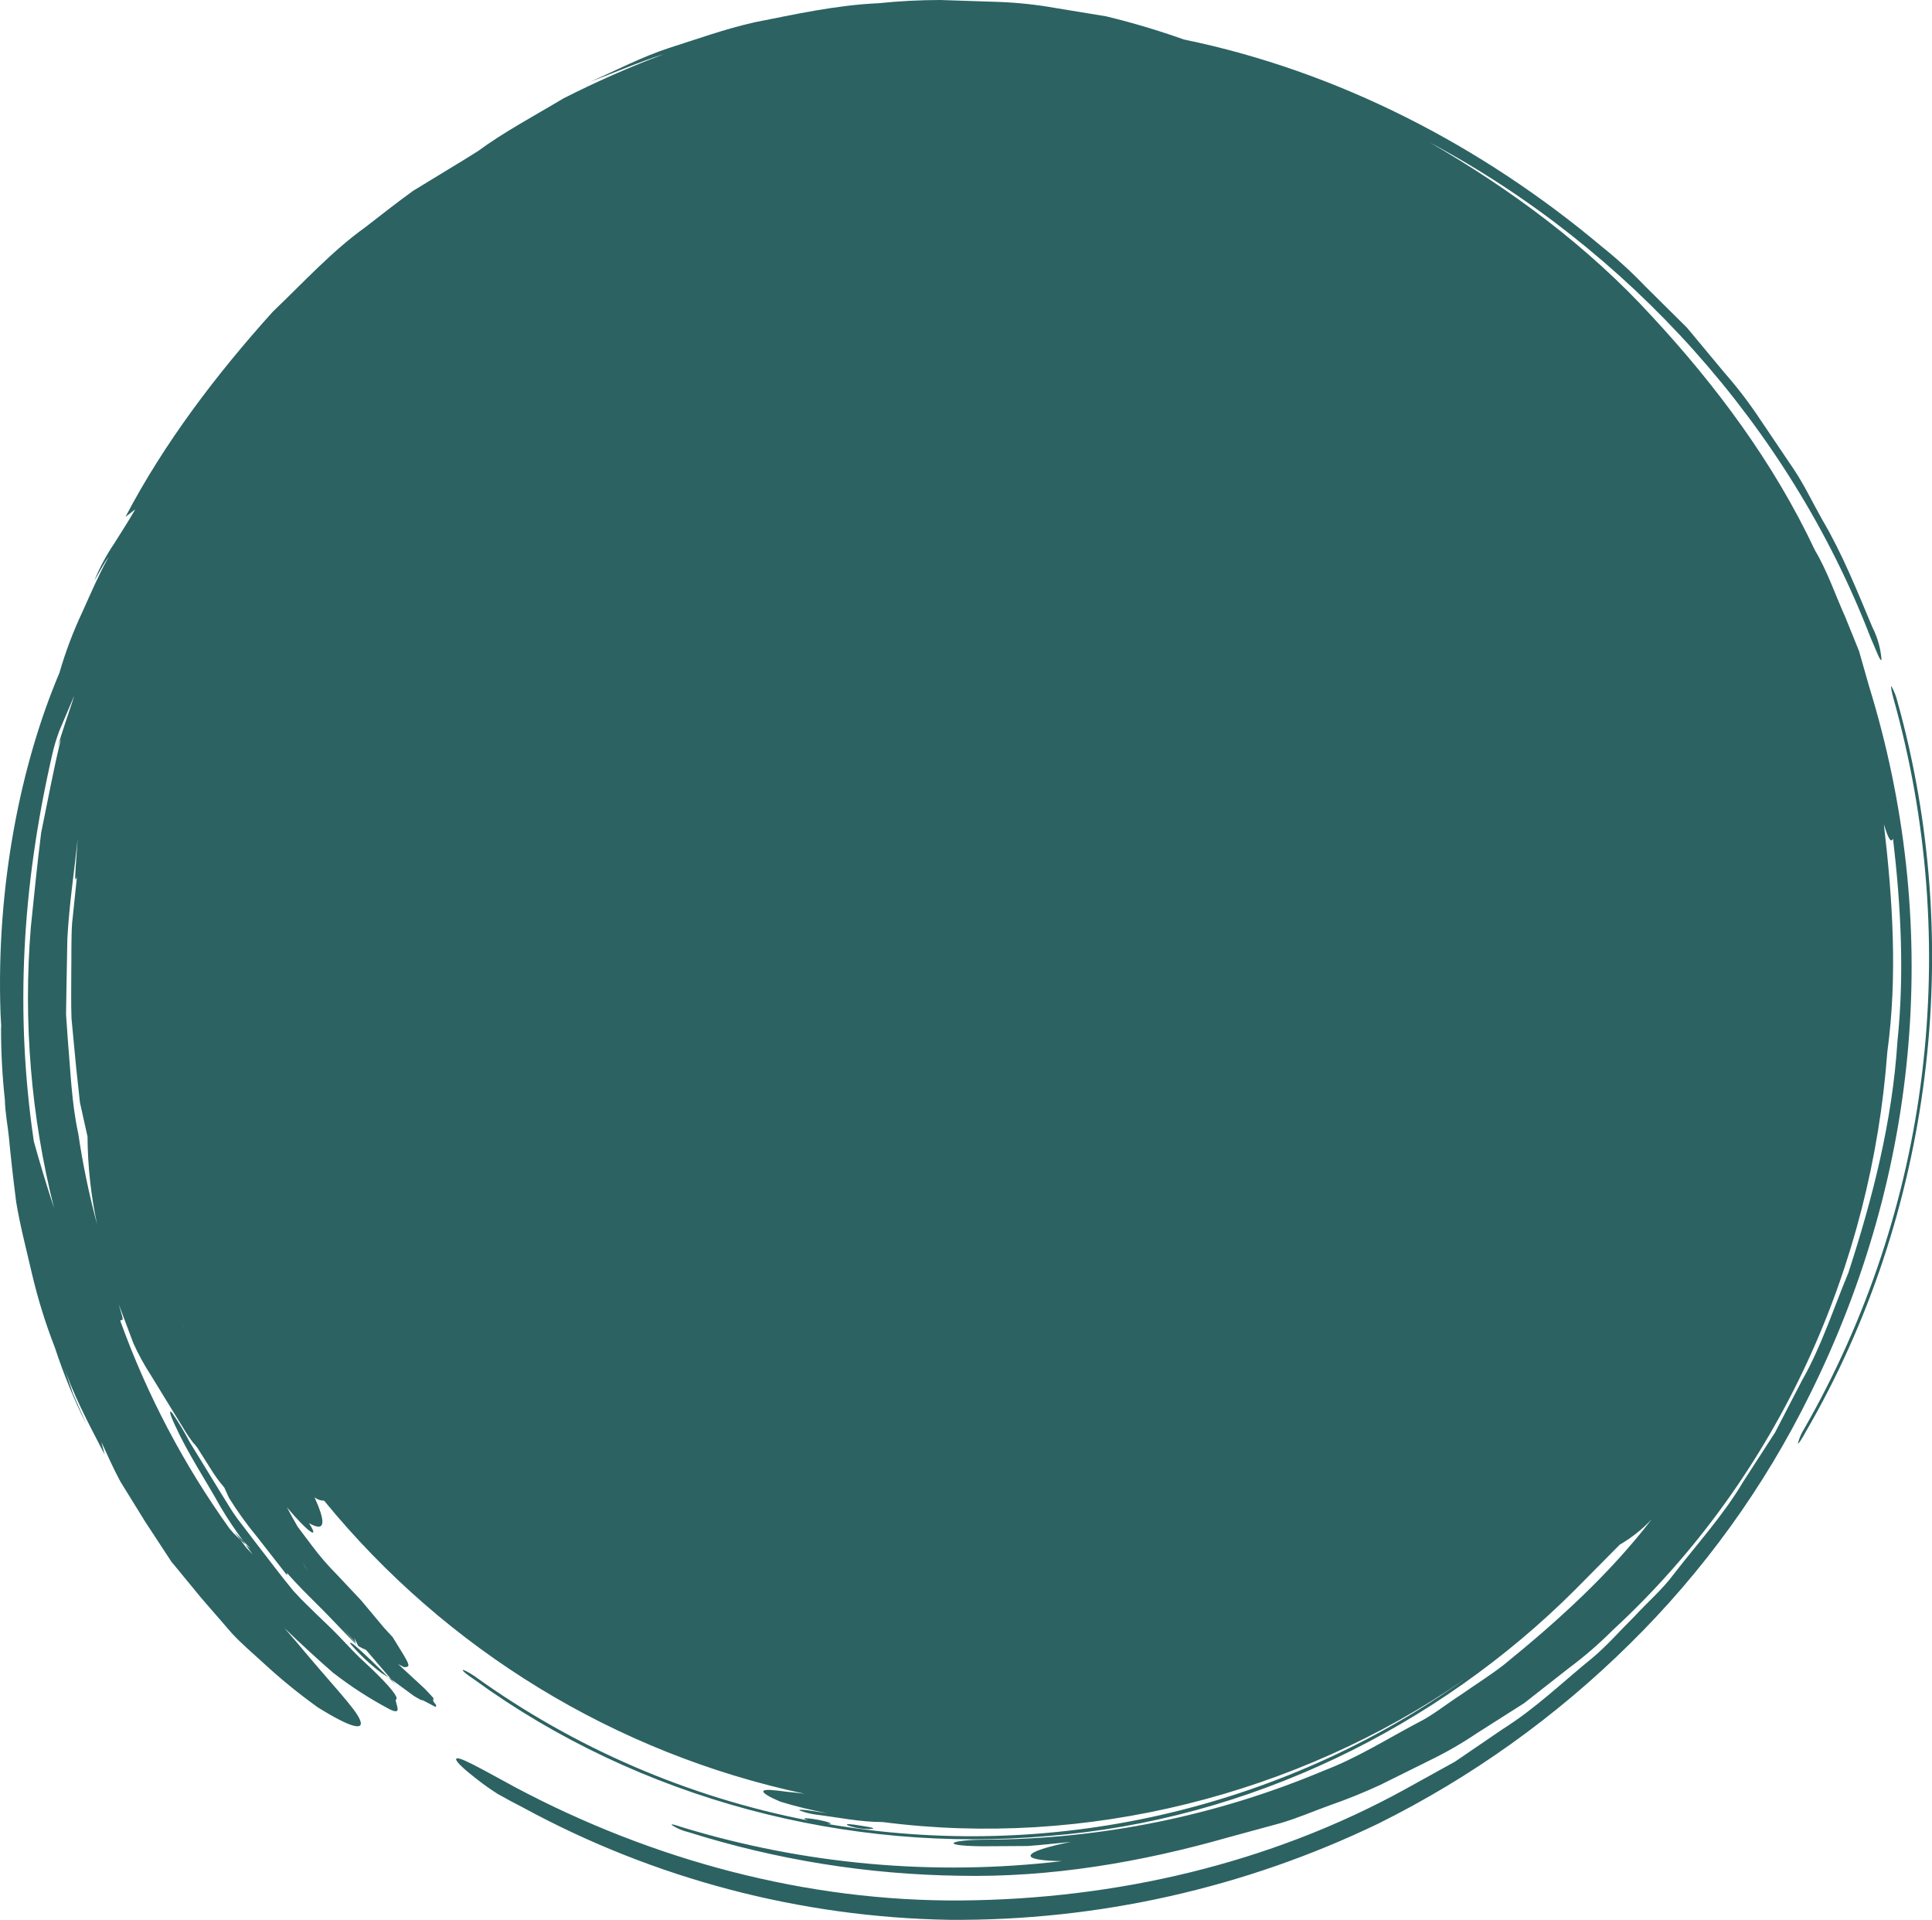 <?xml version="1.0" encoding="UTF-8" standalone="no"?><svg xmlns="http://www.w3.org/2000/svg" xmlns:xlink="http://www.w3.org/1999/xlink" fill="#000000" height="319" preserveAspectRatio="xMidYMid meet" version="1" viewBox="0.0 0.0 321.1 319.0" width="321.1" zoomAndPan="magnify"><defs><clipPath id="a"><path d="M 298 114 L 321.109 114 L 321.109 240 L 298 240 Z M 298 114"/></clipPath><clipPath id="b"><path d="M 0 0 L 318 0 L 318 319.02 L 0 319.02 Z M 0 0"/></clipPath></defs><g><g id="change1_1"><path d="M 40.422 256.07 C 39.949 255.586 39.473 255.094 39.004 254.609 C 39.32 255.035 39.648 255.469 39.969 255.902 C 40.27 256.18 40.555 256.441 40.812 256.66 C 40.676 256.469 40.559 256.262 40.422 256.07" fill="#2c6262"/></g><g id="change1_2"><path d="M 58.172 273.074 C 59.738 274.914 61.504 276.574 63.434 278.027 C 64.066 278.414 64.383 278.613 64.551 278.715 C 63.742 277.926 62.656 276.859 61.57 275.797 C 59.387 273.762 58.285 272.688 58.172 273.074" fill="#2c6262"/></g><g id="change1_3"><path d="M 64.551 278.715 C 65.297 279.449 65.797 279.938 65.797 279.938 C 65.527 279.625 65.277 279.332 65.027 279.043 C 64.762 278.848 64.75 278.84 64.75 278.84 C 64.75 278.84 64.742 278.832 64.551 278.715" fill="#2c6262"/></g><g clip-path="url(#a)" id="change1_5"><path d="M 315.367 116.617 C 315.152 115.711 314.812 114.844 314.355 114.031 C 314.203 114.008 314.383 114.98 314.746 116.242 C 320.371 136.434 321.973 157.531 319.453 178.34 C 316.934 199.148 310.27 219.238 299.852 237.43 C 299.371 238.18 299.02 239.012 298.812 239.879 C 298.879 240 299.496 239.098 300.098 237.953 C 321.215 201.672 326.637 156.992 315.367 116.617" fill="#2c6262"/></g><g id="change1_4"><path d="M 144.426 303.594 C 143.625 303.484 142.207 303.199 141.305 303.129 C 140.543 303.074 140.543 303.246 141.328 303.473 C 142.34 303.785 143.391 303.941 144.449 303.934 C 145.371 303.914 145.355 303.77 144.426 303.594" fill="#2c6262"/></g><g clip-path="url(#b)" id="change1_6"><path d="M 30.449 220.203 C 30.453 220.215 30.457 220.227 30.461 220.234 C 30.531 220.547 30.59 220.91 30.66 221.289 C 30.594 220.957 30.523 220.598 30.449 220.203 Z M 30.773 221.828 C 30.848 222.211 30.922 222.594 31.043 223.035 C 31.043 223.035 30.926 222.555 30.773 221.828 Z M 51.23 261.164 C 50.848 260.605 50.586 260.148 50.152 259.395 C 50.152 259.395 50.156 259.402 51.23 261.164 Z M 8.648 125.527 C 8.957 124.117 9.371 122.73 9.883 121.379 C 10.699 119.461 11.516 117.535 12.34 115.602 L 12.078 116.449 C 11.23 119.047 10.312 121.637 9.543 124.266 C 9.707 123.785 9.898 123.312 10.117 122.852 C 8.859 127.977 7.918 133.184 6.844 138.352 C 6.184 143.578 5.664 148.824 5.125 154.055 C 3.844 169.719 5.145 185.488 8.98 200.73 C 7.715 196.895 6.602 193.188 5.621 189.656 C 2.461 168.234 3.668 147.301 8.648 125.527 Z M 12.781 145.75 C 12.516 148.32 12.246 150.898 11.977 153.484 C 11.816 156.082 11.891 158.699 11.848 161.332 C 11.855 163.961 11.785 166.613 11.887 169.27 C 12.137 171.922 12.387 174.586 12.645 177.266 C 12.855 179.262 13.07 181.238 13.285 183.199 C 13.711 185.113 14.133 187 14.547 188.859 C 14.578 193.77 15.109 198.66 16.141 203.461 C 14.805 198.508 13.762 193.477 13.012 188.402 C 11.887 183.238 11.719 177.875 11.273 172.797 L 10.977 168.574 L 11.043 164.352 C 11.098 161.551 11.148 158.754 11.195 155.969 C 11.492 150.41 12.32 144.91 12.914 139.438 C 12.82 140.727 12.727 142.016 12.633 143.32 C 12.562 144.586 12.301 147.051 12.781 145.75 Z M 15.035 153.258 C 15.008 153.352 14.996 153.414 14.969 153.504 C 15.008 153.355 15.035 153.258 15.035 153.258 Z M 310.629 113.996 L 308.977 108.199 C 308.223 106.328 307.465 104.461 306.703 102.574 C 305.016 98.836 303.723 94.922 301.633 91.414 C 294.824 76.934 285.23 64.07 274.547 52.559 C 263.891 40.91 251.16 31.5 237.625 23.672 C 270.645 41.293 297.383 70.938 310.852 105.848 C 311.922 108.312 312.504 109.992 312.711 109.629 C 312.566 107.746 312.051 105.914 311.195 104.23 C 308.652 98.199 306.246 92.105 302.914 86.453 C 301.297 83.609 299.91 80.633 298.086 77.914 L 292.594 69.777 C 290.789 67.047 288.805 64.441 286.645 61.984 L 280.367 54.441 L 273.402 47.539 C 271.145 45.18 268.73 42.977 266.176 40.941 C 246.25 24.203 222.34 11.816 196.754 6.562 C 192.512 5.051 188.191 3.766 183.812 2.707 C 181.152 2.273 178.367 1.816 175.473 1.34 C 172.414 0.793 169.32 0.453 166.219 0.328 C 162.977 0.223 159.656 0.109 156.285 0 C 152.844 0.004 149.402 0.184 145.977 0.539 C 138.988 0.844 132.066 2.391 125.324 3.723 C 120.375 4.848 115.754 6.531 111.18 7.977 C 106.613 9.473 102.402 11.695 98.078 13.594 C 102.211 12.035 106.172 10.316 110.359 8.984 C 104.656 11.133 99.074 13.594 93.641 16.352 C 88.691 19.324 83.816 21.887 79.422 25.121 C 78.613 25.625 77.805 26.129 76.945 26.664 C 74.215 28.324 71.453 30.008 68.656 31.711 C 65.988 33.637 63.359 35.711 60.676 37.789 C 55.133 41.762 50.438 46.938 45.352 51.785 C 35.965 62.191 27.258 73.652 20.855 85.887 C 21.398 85.469 21.953 85.043 22.488 84.629 C 21.211 86.82 20.117 88.52 19 90.285 C 17.684 92.227 16.57 94.297 15.684 96.469 C 16.504 95.113 17.129 93.789 18.082 92.512 L 17.918 92.805 C 16.465 95.406 15.152 98.43 13.727 101.613 C 12.176 104.898 10.887 108.309 9.879 111.801 C 3.457 126.969 -0.648 147.117 0.086 168.359 C 0.102 169.051 0.172 169.746 0.199 170.441 C 0.191 170.613 0.172 170.742 0.172 170.926 C 0.172 174.871 0.383 178.816 0.809 182.742 C 0.848 184.871 1.324 187.309 1.465 188.844 C 1.793 192.281 2.199 195.926 2.691 199.742 C 3.312 203.527 4.328 207.414 5.273 211.488 C 6.254 215.711 7.535 219.855 9.109 223.891 C 10.547 228.277 12.297 232.551 14.352 236.684 C 13.621 235.008 12.879 233.305 12.133 231.598 C 11.531 229.836 10.934 228.07 10.348 226.34 C 12.051 231.535 14.586 236.301 17.395 241.703 C 17.223 241.031 17.027 240.285 16.848 239.609 C 17.836 241.738 18.824 244 20.027 246.223 C 21.367 248.391 22.73 250.59 24.109 252.824 C 25.559 255.035 27.016 257.262 28.473 259.484 C 30.16 261.539 31.84 263.578 33.508 265.602 C 35.207 267.562 36.875 269.484 38.516 271.375 C 40.188 273.191 42.039 274.73 43.703 276.266 C 46.586 278.941 49.637 281.43 52.836 283.719 C 58.387 287.176 60.613 287.648 59.816 285.762 C 59.035 283.844 55.047 279.809 49.258 272.832 C 48.598 272.059 47.926 271.293 47.262 270.527 C 50.066 273.219 52.832 275.758 55.312 277.918 C 58.277 280.23 61.441 282.273 64.766 284.031 C 66.957 285.105 65.758 283.242 65.762 282.426 C 66.328 282.289 65.363 280.949 63.379 278.91 C 62.387 277.891 61.141 276.691 59.699 275.375 C 58.293 274.016 56.848 272.367 55.195 270.734 C 53.367 269.004 51.656 267.32 50.086 265.77 C 49.637 265.285 49.191 264.809 48.738 264.324 C 46.586 261.73 44.57 258.996 42.492 256.332 L 39.422 252.312 C 38.422 250.961 37.605 249.484 36.699 248.078 C 34.961 245.242 33.234 242.43 31.531 239.641 C 30.668 237.969 29.703 236.355 28.633 234.809 C 28.012 234.094 28.207 235 29.129 236.93 C 31.305 241.676 34.172 245.926 36.645 250.387 C 37.797 252.363 39.098 254.223 40.422 256.07 C 40.824 256.492 41.23 256.906 41.641 257.328 C 41.41 257.16 41.117 256.918 40.812 256.66 C 41.207 257.211 41.602 257.766 42 258.312 C 41.629 257.918 41.273 257.555 40.898 257.141 C 40.586 256.727 40.281 256.316 39.969 255.902 C 39.598 255.559 39.215 255.176 38.797 254.75 C 38.578 254.496 38.371 254.27 38.152 254.012 C 30.57 243.441 24.48 231.875 20.051 219.645 C 19.816 218.973 20.648 219.914 20.293 218.656 C 20.109 218.016 19.918 217.375 19.723 216.703 C 20.492 218.754 21.301 220.902 22.168 223.207 C 22.988 225.023 23.945 226.773 25.027 228.445 C 25.902 229.875 26.629 231.059 27.242 232.062 C 28.469 234.051 29.246 235.312 29.879 236.344 L 29.895 236.383 C 29.895 236.383 29.906 236.402 30.281 236.996 C 30.867 238.008 31.52 238.98 32.234 239.906 C 32.242 239.895 32.25 239.887 32.262 239.879 C 32.434 240.102 32.617 240.34 32.809 240.586 L 35.023 244.086 C 35.691 245.18 36.445 246.215 37.281 247.184 C 37.52 247.711 37.766 248.258 38.059 248.902 C 39.461 251.148 41.008 253.301 42.691 255.34 C 43.93 256.922 45.18 258.527 47.688 261.73 C 47.688 261.73 47.754 261.648 47.695 261.348 C 47.875 261.617 49.691 263.617 51.945 265.832 C 54.105 267.973 54.094 267.973 59.363 273.453 L 57.047 270.57 L 59.125 273.039 L 58.852 272.105 L 59.551 273.523 C 59.961 273.77 60.387 273.984 60.832 274.16 C 60.832 274.16 60.848 274.176 65.023 279.043 C 65.426 279.34 66.379 280.039 68.77 281.801 C 68.77 281.801 69.477 282.234 70.02 282.512 C 70.152 282.441 70.156 282.449 72.402 283.648 C 72.402 283.648 72.539 283.559 72.449 283.266 C 71.941 282.656 71.941 282.656 72.051 282.188 C 72.051 282.188 71.473 281.508 70.582 280.598 C 69.688 279.773 69.457 279.559 66.172 276.527 C 66.508 276.699 66.84 276.871 67.156 277.035 C 68.344 276.965 68.297 276.93 65.266 272.047 C 65.266 272.047 64.723 271.457 63.809 270.465 C 62.883 269.355 61.582 267.801 60.043 265.957 C 58.086 263.879 57.109 262.836 56.059 261.719 C 54.531 260.191 53.121 258.555 51.828 256.824 C 51.828 256.824 50.961 255.676 49.477 253.703 C 48.547 252.086 48.352 251.723 47.707 250.5 C 47.707 250.5 47.703 250.496 47.691 250.473 C 48.496 251.43 49.316 252.348 50.027 253.078 C 52.094 255.191 52.688 255.203 51.371 253.105 C 54.363 254.809 53.965 252.562 52.281 248.812 C 52.734 249.172 53.297 249.367 53.871 249.367 C 74.184 274.207 102.352 291.383 133.734 298.07 C 132.672 297.93 131.672 297.812 130.805 297.742 C 128.598 297.441 127.141 297.281 126.871 297.605 C 126.73 297.938 127.805 298.582 129.688 299.379 C 132.262 300.168 134.879 300.809 137.527 301.297 L 134.441 300.848 C 133.402 300.688 132.637 300.684 132.895 300.848 C 133.766 301.176 134.668 301.402 135.59 301.531 C 139.34 301.988 142.957 302.773 146.684 302.766 C 180.371 307.148 215.551 298.312 243.48 279.012 C 212.742 300.801 174.594 309.461 137.457 303.074 C 138.223 303.129 138.336 302.992 137.43 302.727 C 136.406 302.457 135.363 302.262 134.312 302.156 C 133.418 302.086 133.531 302.266 134.316 302.496 L 134.398 302.52 C 114.375 298.633 95.43 290.449 78.875 278.531 C 77.891 277.867 76.969 277.395 76.906 277.52 C 76.844 277.648 77.691 278.34 78.801 279.066 C 106.242 299.055 141 308.031 174.195 305.086 C 207.574 302.477 238.969 286.965 261.766 264.184 C 264.242 261.684 266.727 259.176 269.219 256.66 L 269.227 256.664 C 271.184 255.52 272.969 254.105 274.52 252.453 C 267.461 261.617 258.852 269.406 249.895 276.672 C 247.617 278.438 245.16 279.965 242.797 281.625 C 240.367 283.176 238.125 285.051 235.52 286.328 C 230.418 289.031 225.496 292.145 220.062 294.207 C 202.219 301.727 183.055 305.633 163.688 305.699 C 160.902 305.715 158.566 305.961 158.492 306.281 C 158.398 306.582 160.711 306.797 163.664 306.793 L 170.824 306.75 C 173.203 306.582 175.578 306.293 177.953 306.07 C 174.082 306.852 171.531 307.648 171.301 308.273 C 171.066 308.879 173.086 309.207 176.496 309.262 C 155.227 311.77 133.664 309.832 113.184 303.574 C 112.02 303.16 111.363 303.031 111.73 303.316 C 112.562 303.848 113.48 304.23 114.445 304.453 C 129.02 309.047 144.188 311.484 159.469 311.691 C 174.652 312.012 189.703 309.43 204.16 305.309 L 212.77 302.965 C 215.625 302.137 218.355 300.938 221.156 299.934 C 223.98 298.953 226.75 297.828 229.457 296.57 C 232.145 295.234 234.844 293.898 237.551 292.555 C 240.293 291.227 242.938 289.707 245.465 288.004 C 248.062 286.352 250.672 284.695 253.301 283.023 C 255.758 281.098 258.238 279.152 260.738 277.191 C 263.32 275.27 265.758 273.16 268.035 270.883 C 296.016 245.074 311.078 209.887 313.672 174.824 C 315.395 162.203 314.559 149.453 313.102 136.98 C 313.637 138.688 314.02 139.703 314.391 139.652 C 314.48 139.641 314.551 139.496 314.621 139.34 C 315.918 150.422 316.539 161.699 315.355 173.062 C 314.516 186.285 311.23 199.113 307.203 211.492 C 304.695 217.504 302.715 223.75 299.492 229.395 L 295.023 238.02 L 289.766 246.148 C 286.477 251.719 282.117 256.492 278.184 261.57 C 276.266 264.156 273.797 266.258 271.629 268.617 C 269.344 270.867 267.234 273.309 264.789 275.387 C 259.812 279.418 255.188 283.922 249.75 287.324 L 241.82 292.734 L 233.43 297.375 C 210.977 309.707 185.383 315.59 159.809 315.797 C 134.164 316.008 108.488 309.148 85.578 296.961 C 79.746 293.801 75.57 291.363 75.824 292.43 C 75.969 292.918 77.273 294.117 79.258 295.645 C 80.363 296.516 81.516 297.332 82.703 298.086 C 84.043 298.844 85.496 299.629 86.996 300.395 C 108.742 312.207 133.023 318.594 157.77 319.016 C 182.449 319.207 206.852 313.738 229.086 303.023 C 244.52 295.359 258.629 285.273 270.879 273.156 C 283.105 261.125 293.219 247.125 300.793 231.738 C 319.375 194.375 322.648 152.914 310.629 113.996" fill="#2c6262"/></g></g></svg>